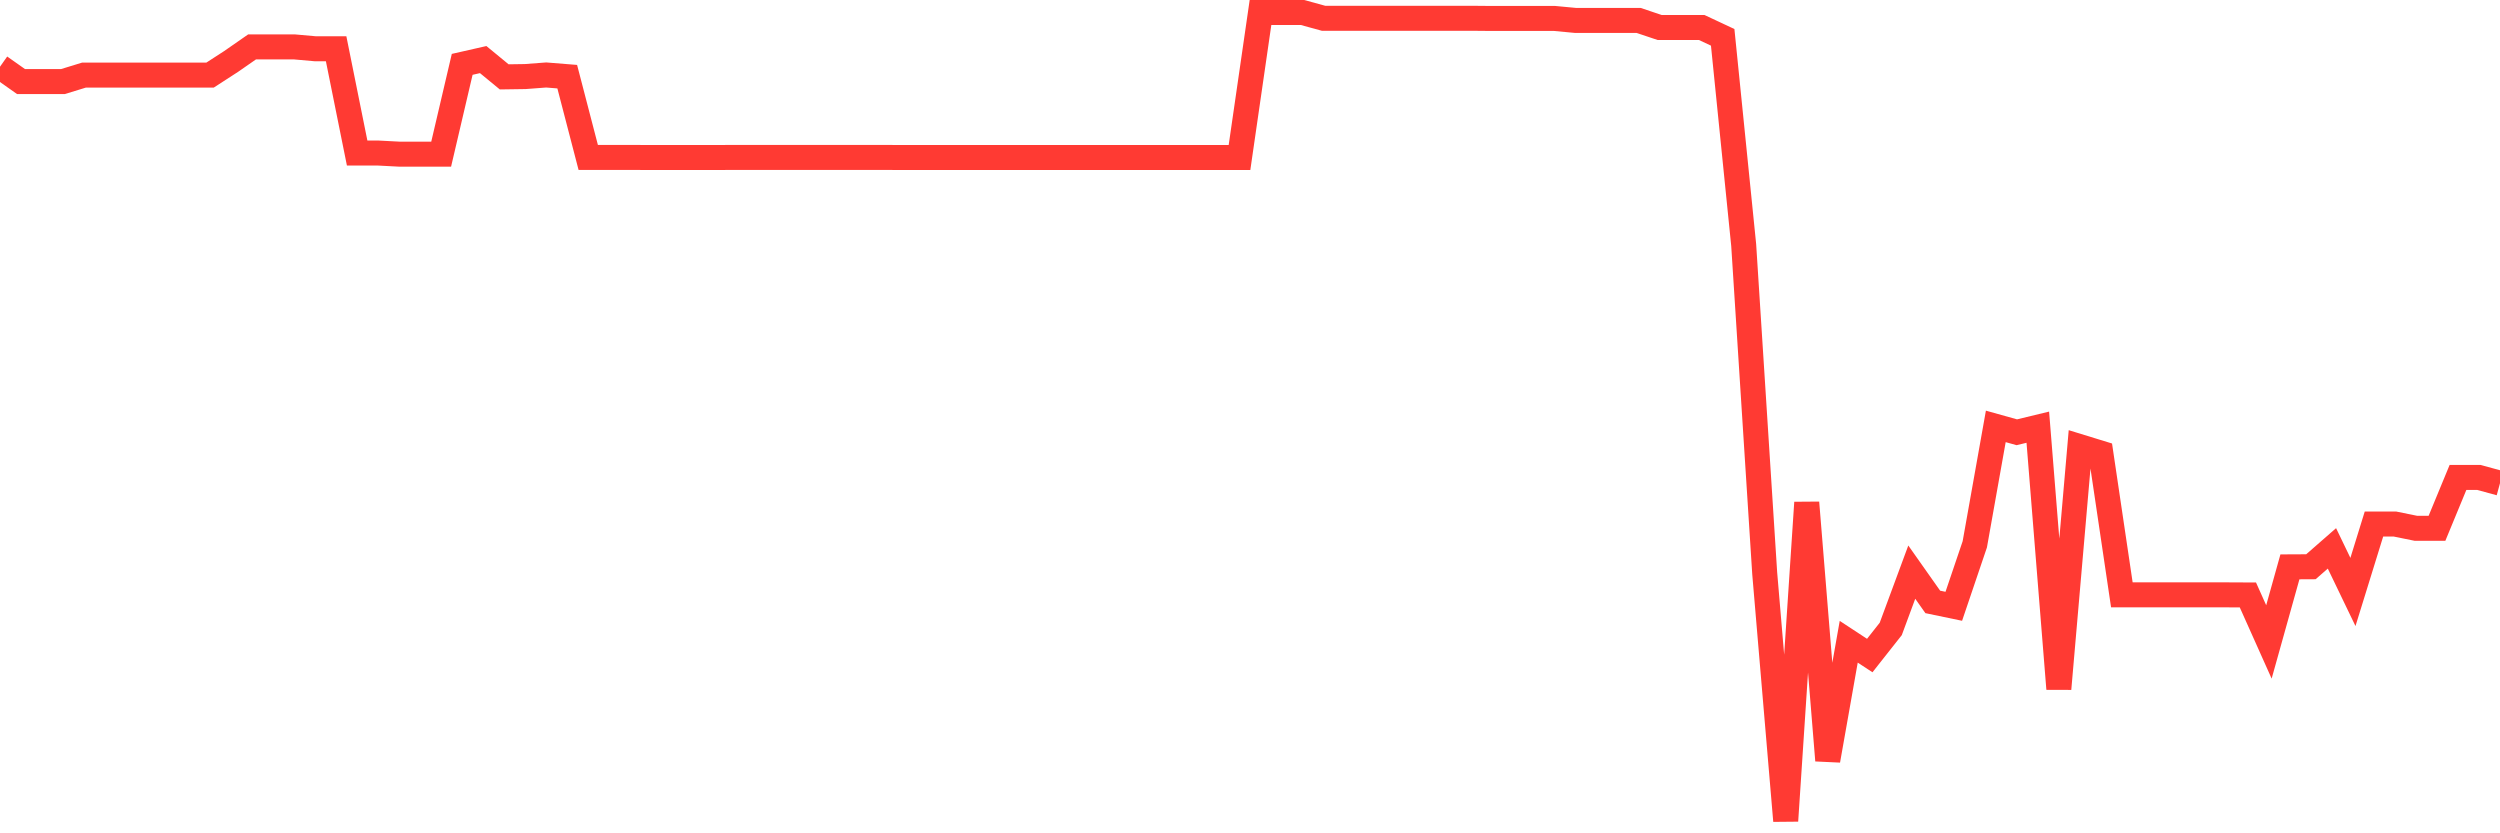 <svg
  xmlns="http://www.w3.org/2000/svg"
  xmlns:xlink="http://www.w3.org/1999/xlink"
  width="120"
  height="40"
  viewBox="0 0 120 40"
  preserveAspectRatio="none"
>
  <polyline
    points="0,3.203 1.008,3.914 2.017,3.914 3.025,3.914 4.034,3.604 5.042,3.604 6.05,3.604 7.059,3.604 8.067,3.604 9.076,3.604 10.084,3.604 11.092,2.951 12.101,2.25 13.109,2.25 14.118,2.25 15.126,2.34 16.134,2.34 17.143,7.346 18.151,7.346 19.16,7.399 20.168,7.399 21.176,7.399 22.185,3.089 23.193,2.86 24.202,3.69 25.21,3.675 26.218,3.599 27.227,3.68 28.235,7.556 29.244,7.556 30.252,7.556 31.261,7.561 32.269,7.561 33.277,7.561 34.286,7.561 35.294,7.556 36.303,7.556 37.311,7.556 38.319,7.556 39.328,7.556 40.336,7.556 41.345,7.556 42.353,7.556 43.361,7.561 44.37,7.561 45.378,7.561 46.387,7.561 47.395,7.561 48.403,7.561 49.412,7.561 50.42,7.561 51.429,7.561 52.437,7.561 53.445,7.561 54.454,7.561 55.462,7.561 56.471,7.561 57.479,7.561 58.487,7.561 59.496,7.561 60.504,0.6 61.513,0.6 62.521,0.6 63.529,0.877 64.538,0.877 65.546,0.877 66.555,0.877 67.563,0.877 68.571,0.877 69.58,0.877 70.588,0.877 71.597,0.886 72.605,0.886 73.613,0.886 74.622,0.886 75.63,0.981 76.639,0.981 77.647,0.981 78.655,0.981 79.664,1.32 80.672,1.32 81.681,1.32 82.689,1.792 83.697,11.761 84.706,27.519 85.714,39.4 86.723,24.124 87.731,36.501 88.739,30.804 89.748,31.466 90.756,30.189 91.765,27.462 92.773,28.892 93.782,29.102 94.79,26.127 95.798,20.467 96.807,20.749 97.815,20.505 98.824,33.064 99.832,21.44 100.84,21.75 101.849,28.553 102.857,28.553 103.866,28.553 104.874,28.553 105.882,28.553 106.891,28.553 107.899,28.558 108.908,30.813 109.916,27.209 110.924,27.204 111.933,26.322 112.941,28.415 113.95,25.154 114.958,25.154 115.966,25.359 116.975,25.359 117.983,22.918 118.992,22.918 120,23.194"
    fill="none"
    stroke="#ff3a33"
    stroke-width="1.2"
  >
  </polyline>
</svg>